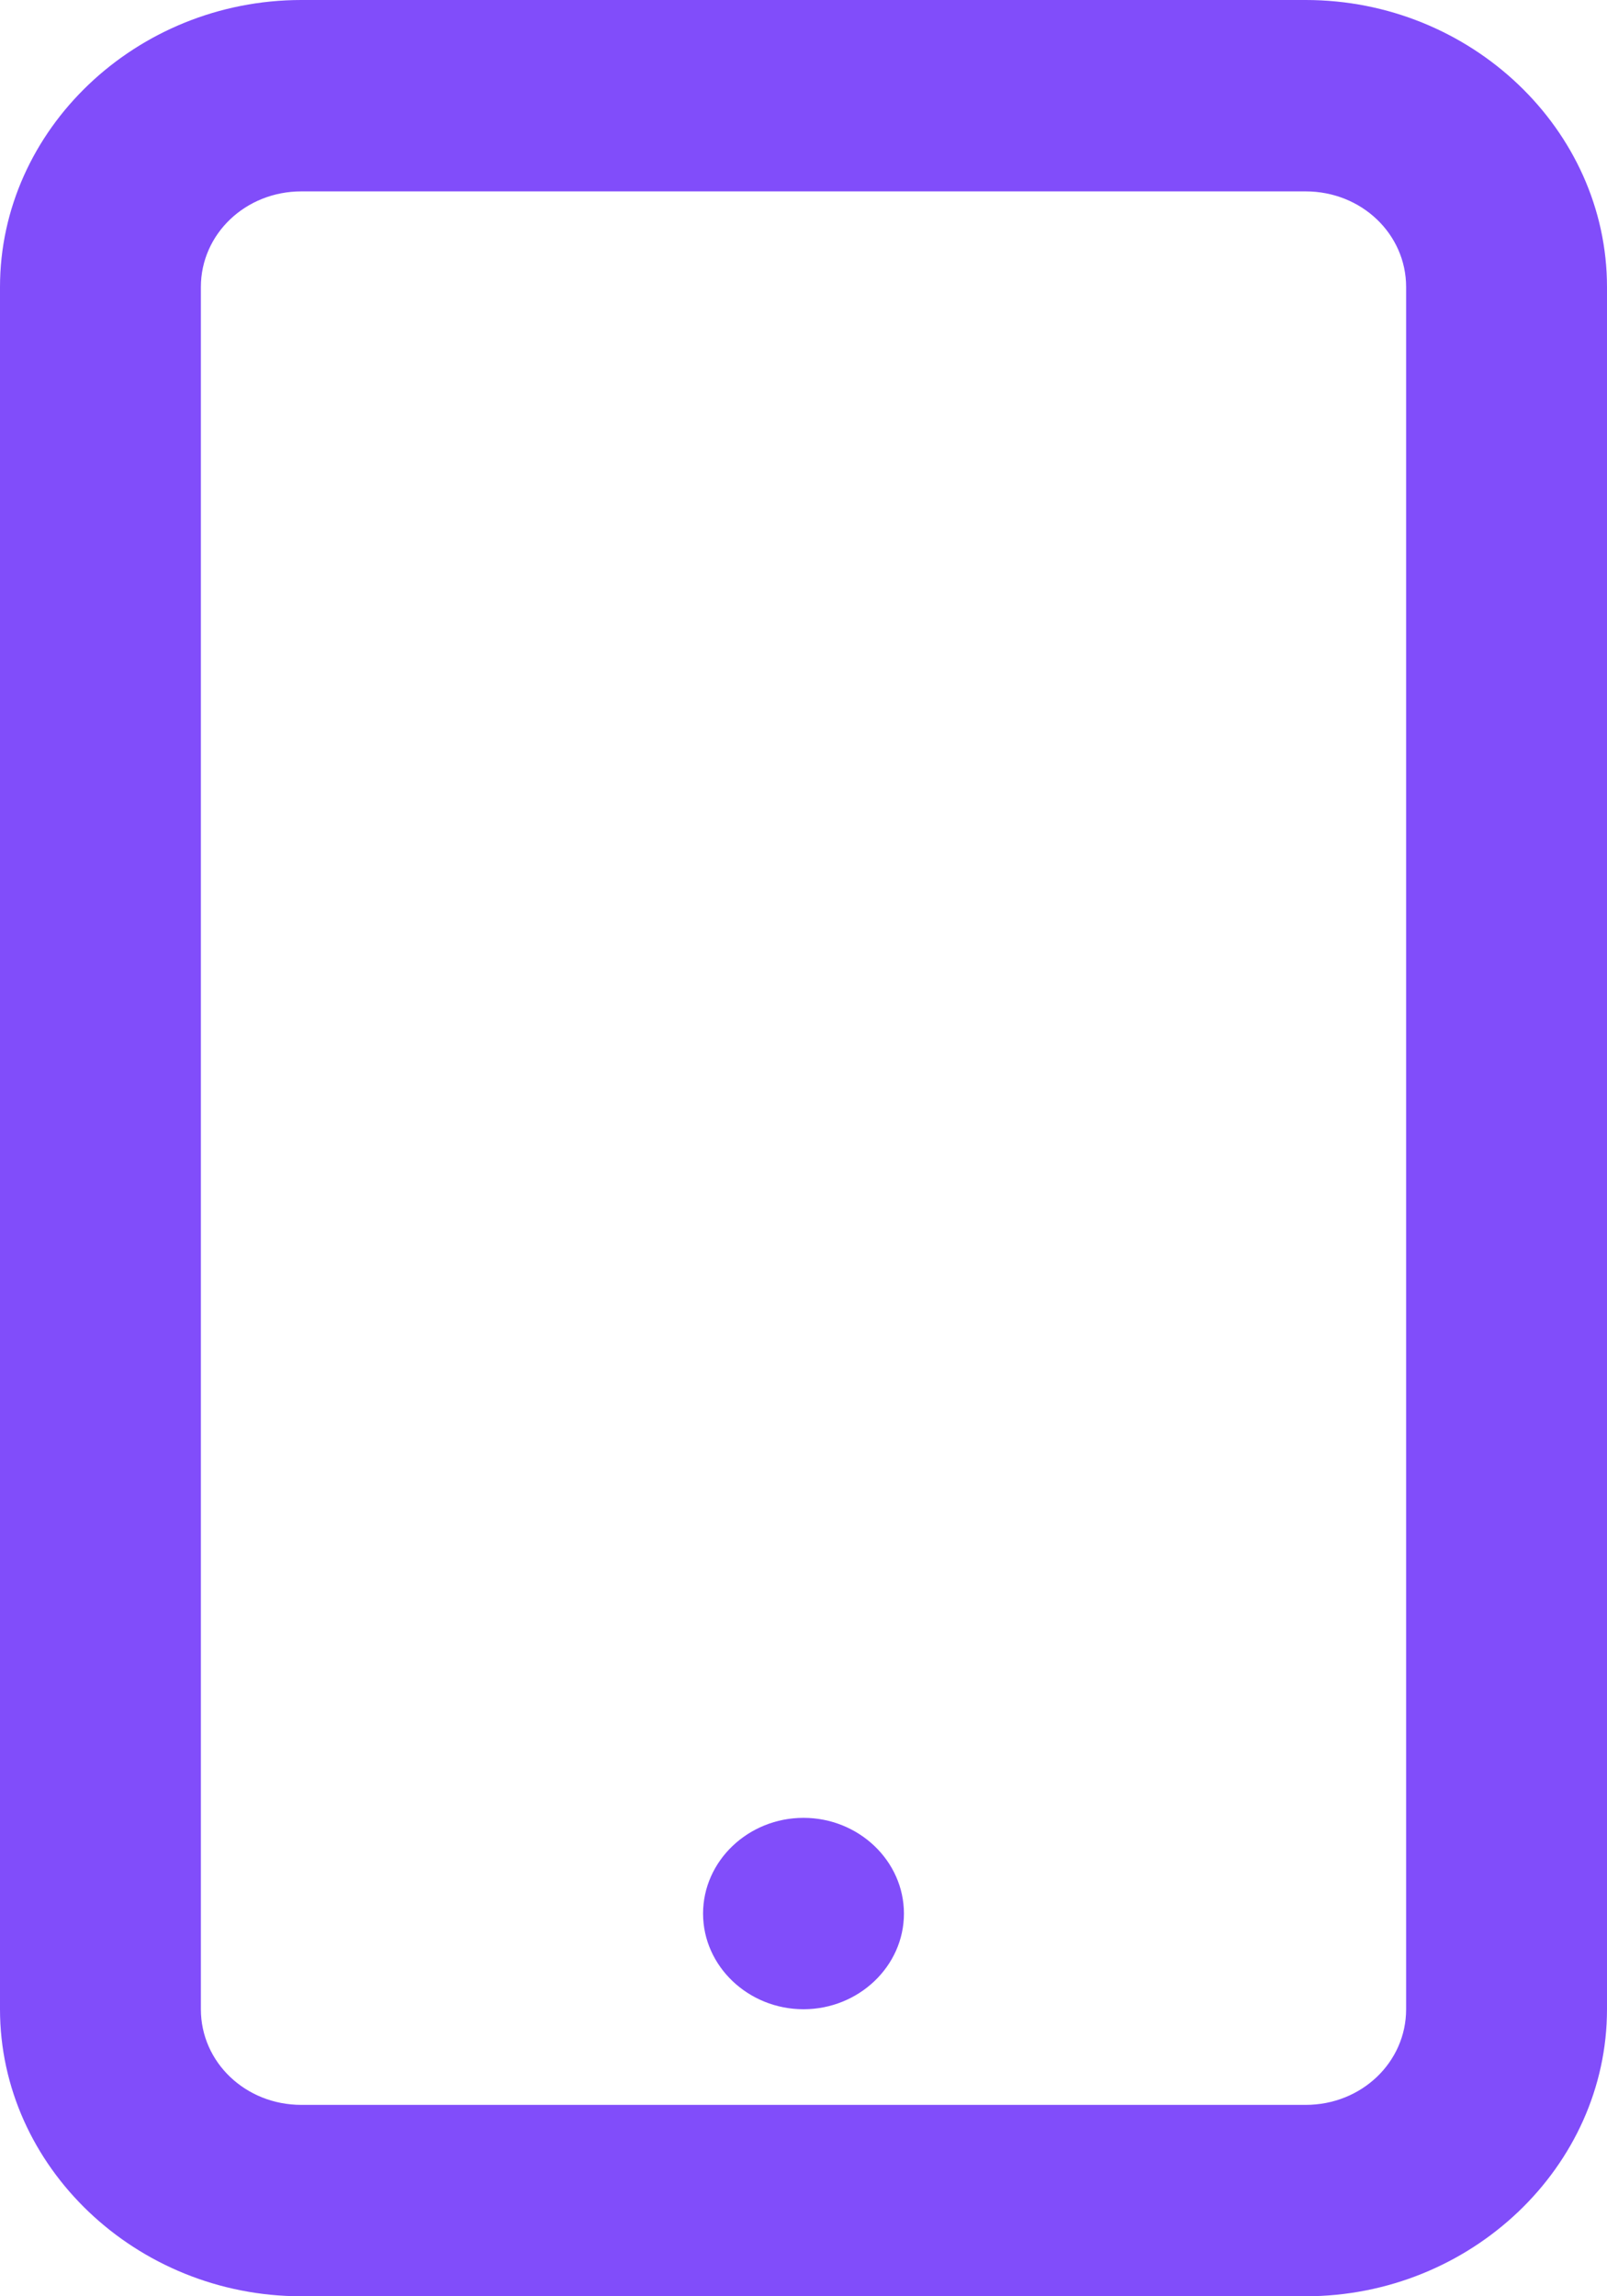 <svg width="14" height="20" viewBox="0 0 14 20" fill="none" xmlns="http://www.w3.org/2000/svg"><g clip-path="url(#clip0_128_136)"><path d="M2.625 0C1.186 0 0 1.129 0 2.5V17.5C0 18.871 1.186 20 2.625 20H11.375C12.814 20 14 18.871 14 17.5V2.5C14 1.129 12.814 0 11.375 0H2.625ZM2.625 1.667H11.375C11.861 1.667 12.25 2.038 12.25 2.5V17.5C12.25 17.962 11.861 18.333 11.375 18.333H2.625C2.139 18.333 1.75 17.962 1.75 17.5V2.5C1.75 2.038 2.139 1.667 2.625 1.667ZM7 15.833C6.519 15.833 6.125 16.208 6.125 16.667C6.125 17.125 6.519 17.5 7 17.5C7.481 17.5 7.875 17.125 7.875 16.667C7.875 16.208 7.481 15.833 7 15.833Z" fill="#814DFA"/></g><defs><clipPath id="clip0_128_136"><rect width="14" height="20" fill="white"/></clipPath></defs></svg>